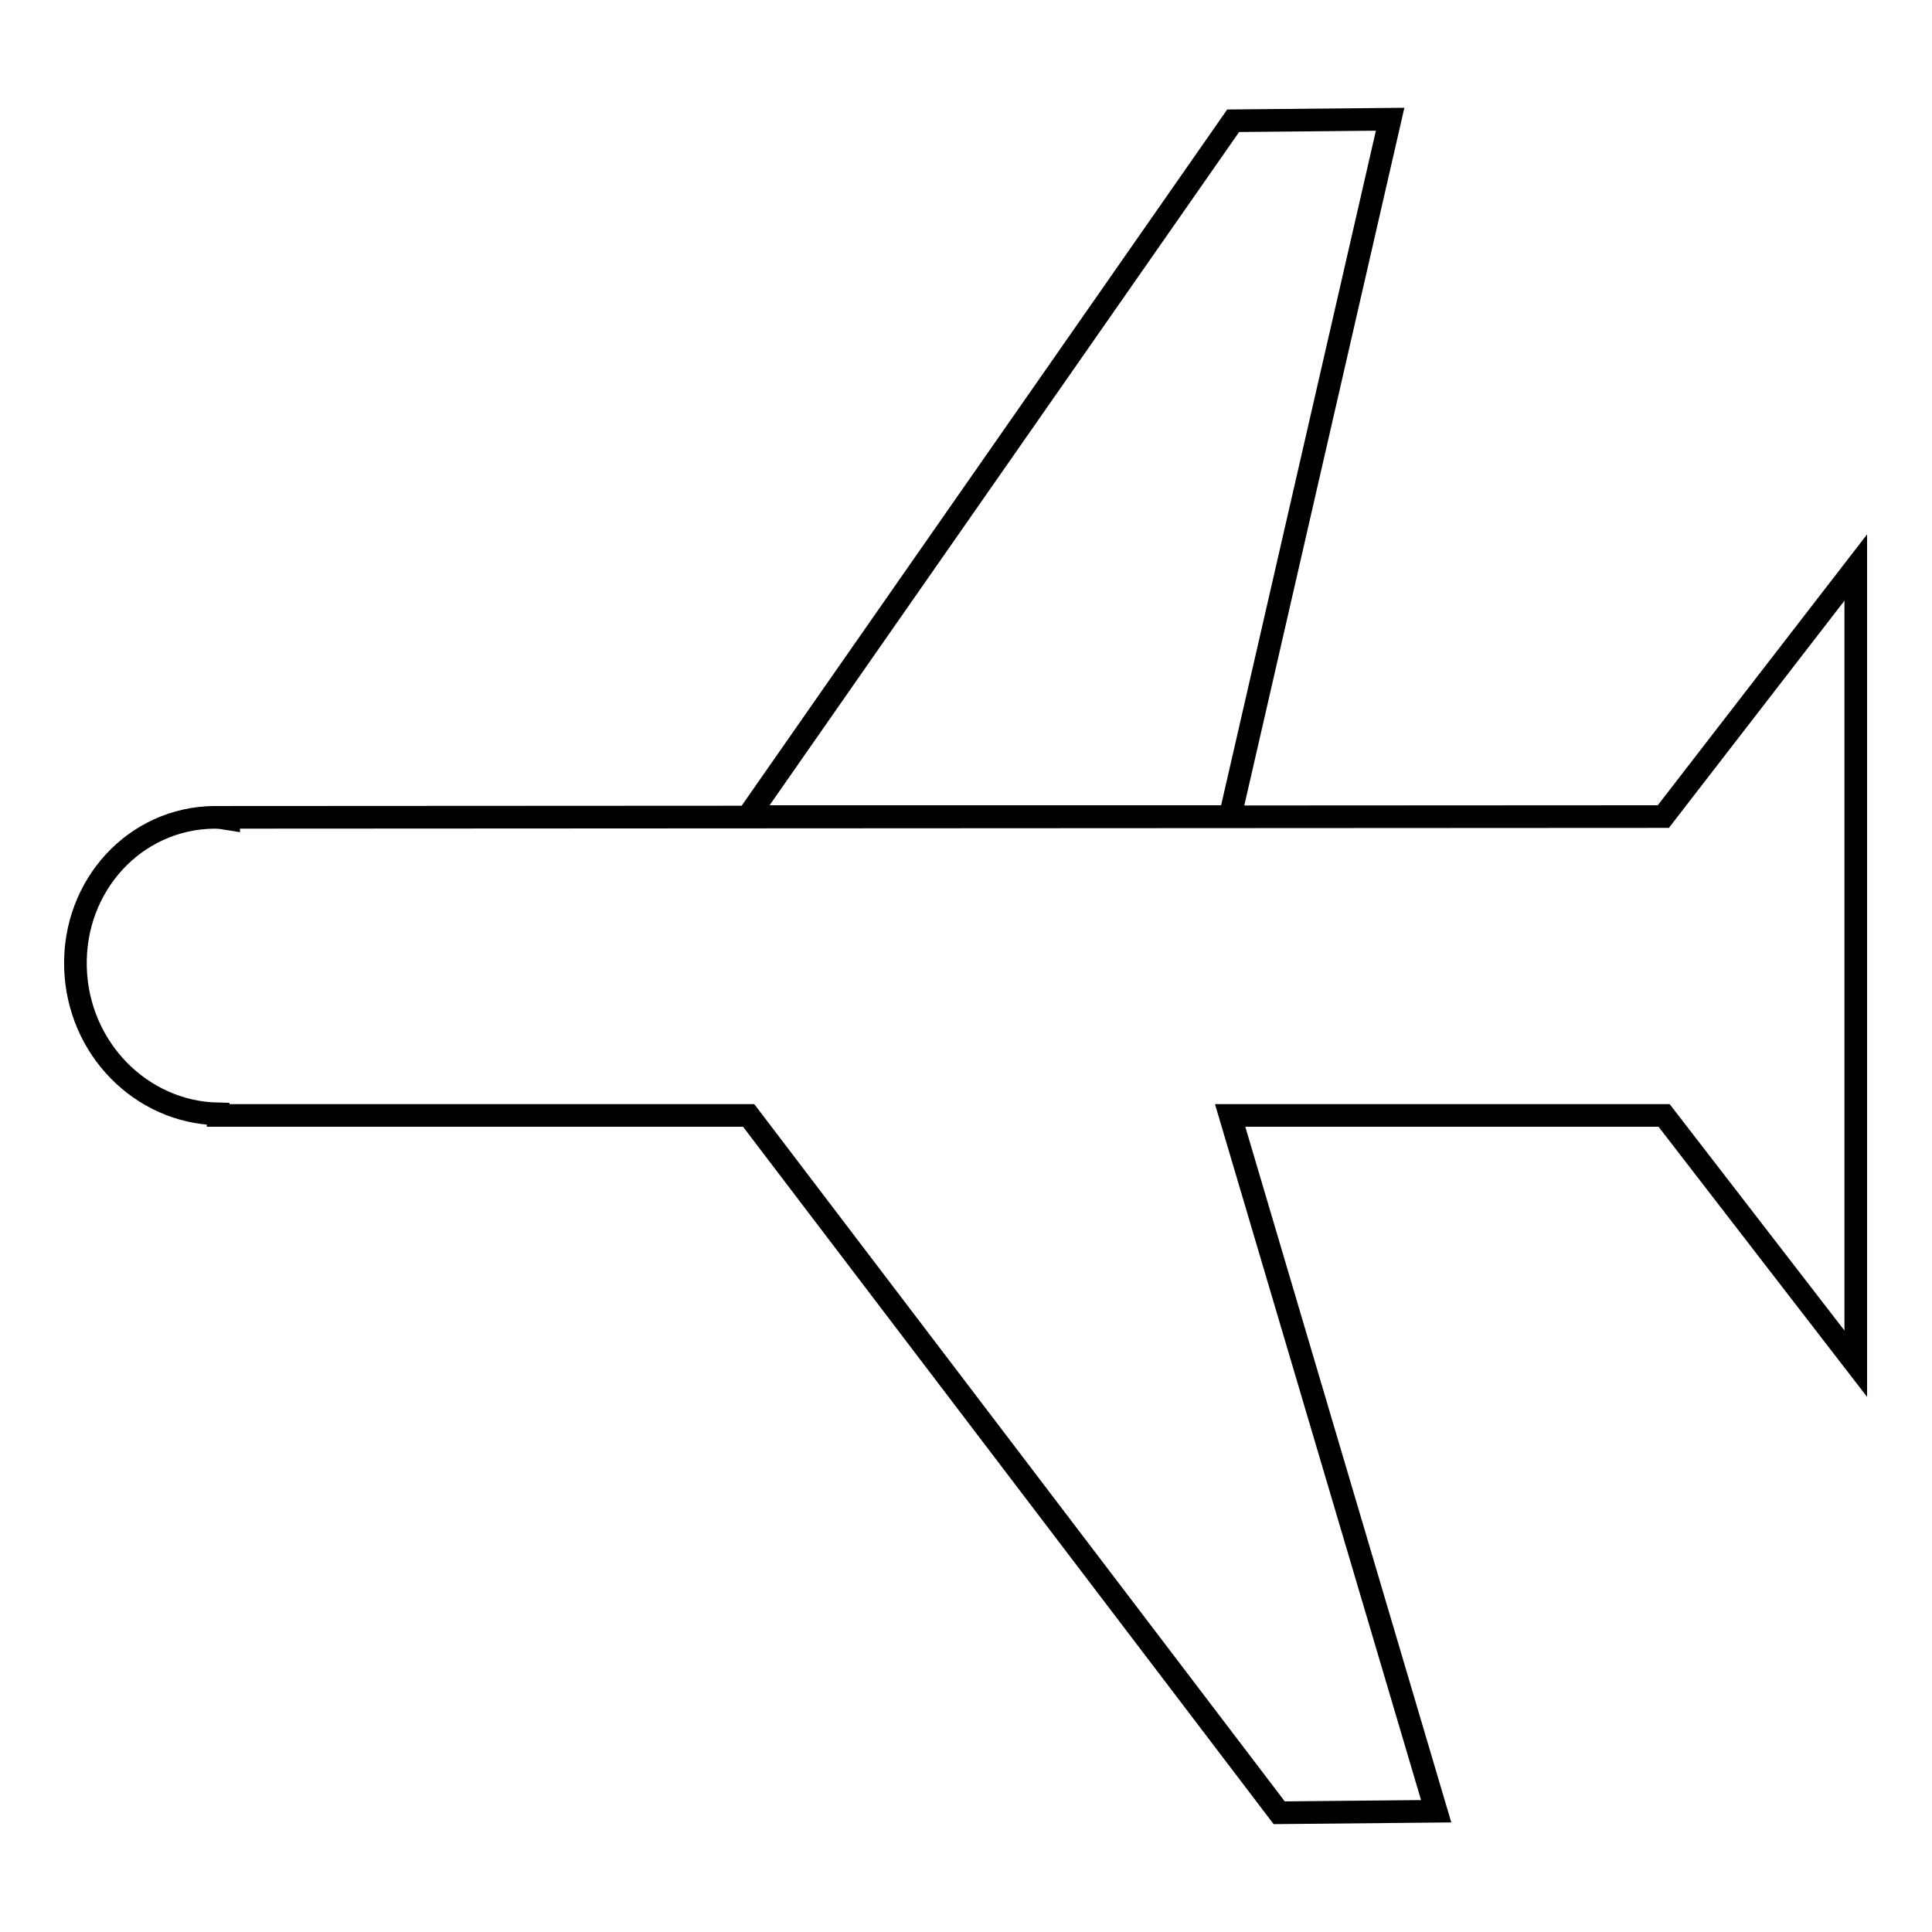 <?xml version="1.0" encoding="utf-8"?>
<!-- Svg Vector Icons : http://www.onlinewebfonts.com/icon -->
<!DOCTYPE svg PUBLIC "-//W3C//DTD SVG 1.1//EN" "http://www.w3.org/Graphics/SVG/1.1/DTD/svg11.dtd">
<svg version="1.1" xmlns="http://www.w3.org/2000/svg" xmlns:xlink="http://www.w3.org/1999/xlink" x="0px" y="0px" viewBox="0 0 256 256" enable-background="new 0 0 256 256" xml:space="preserve">
<g> <path stroke-width="3" fill-opacity="0" stroke="#000000"  d="M220.5,147.8H163l27.3,92.2l-20.8,0.2l-70.3-92.4H28.9v-0.2c-10.2-0.2-18.6-8.7-18.9-19.4 c-0.3-10.9,7.9-19.8,18.4-19.9c0.7,0,1.3,0.1,1.9,0.2l0-0.2l190.1-0.1l25.5-33v105.5L220.5,147.8z M99.1,108.2L163.4,16l20.8-0.2 L163,108.2H99.1z"/></g>
</svg>
